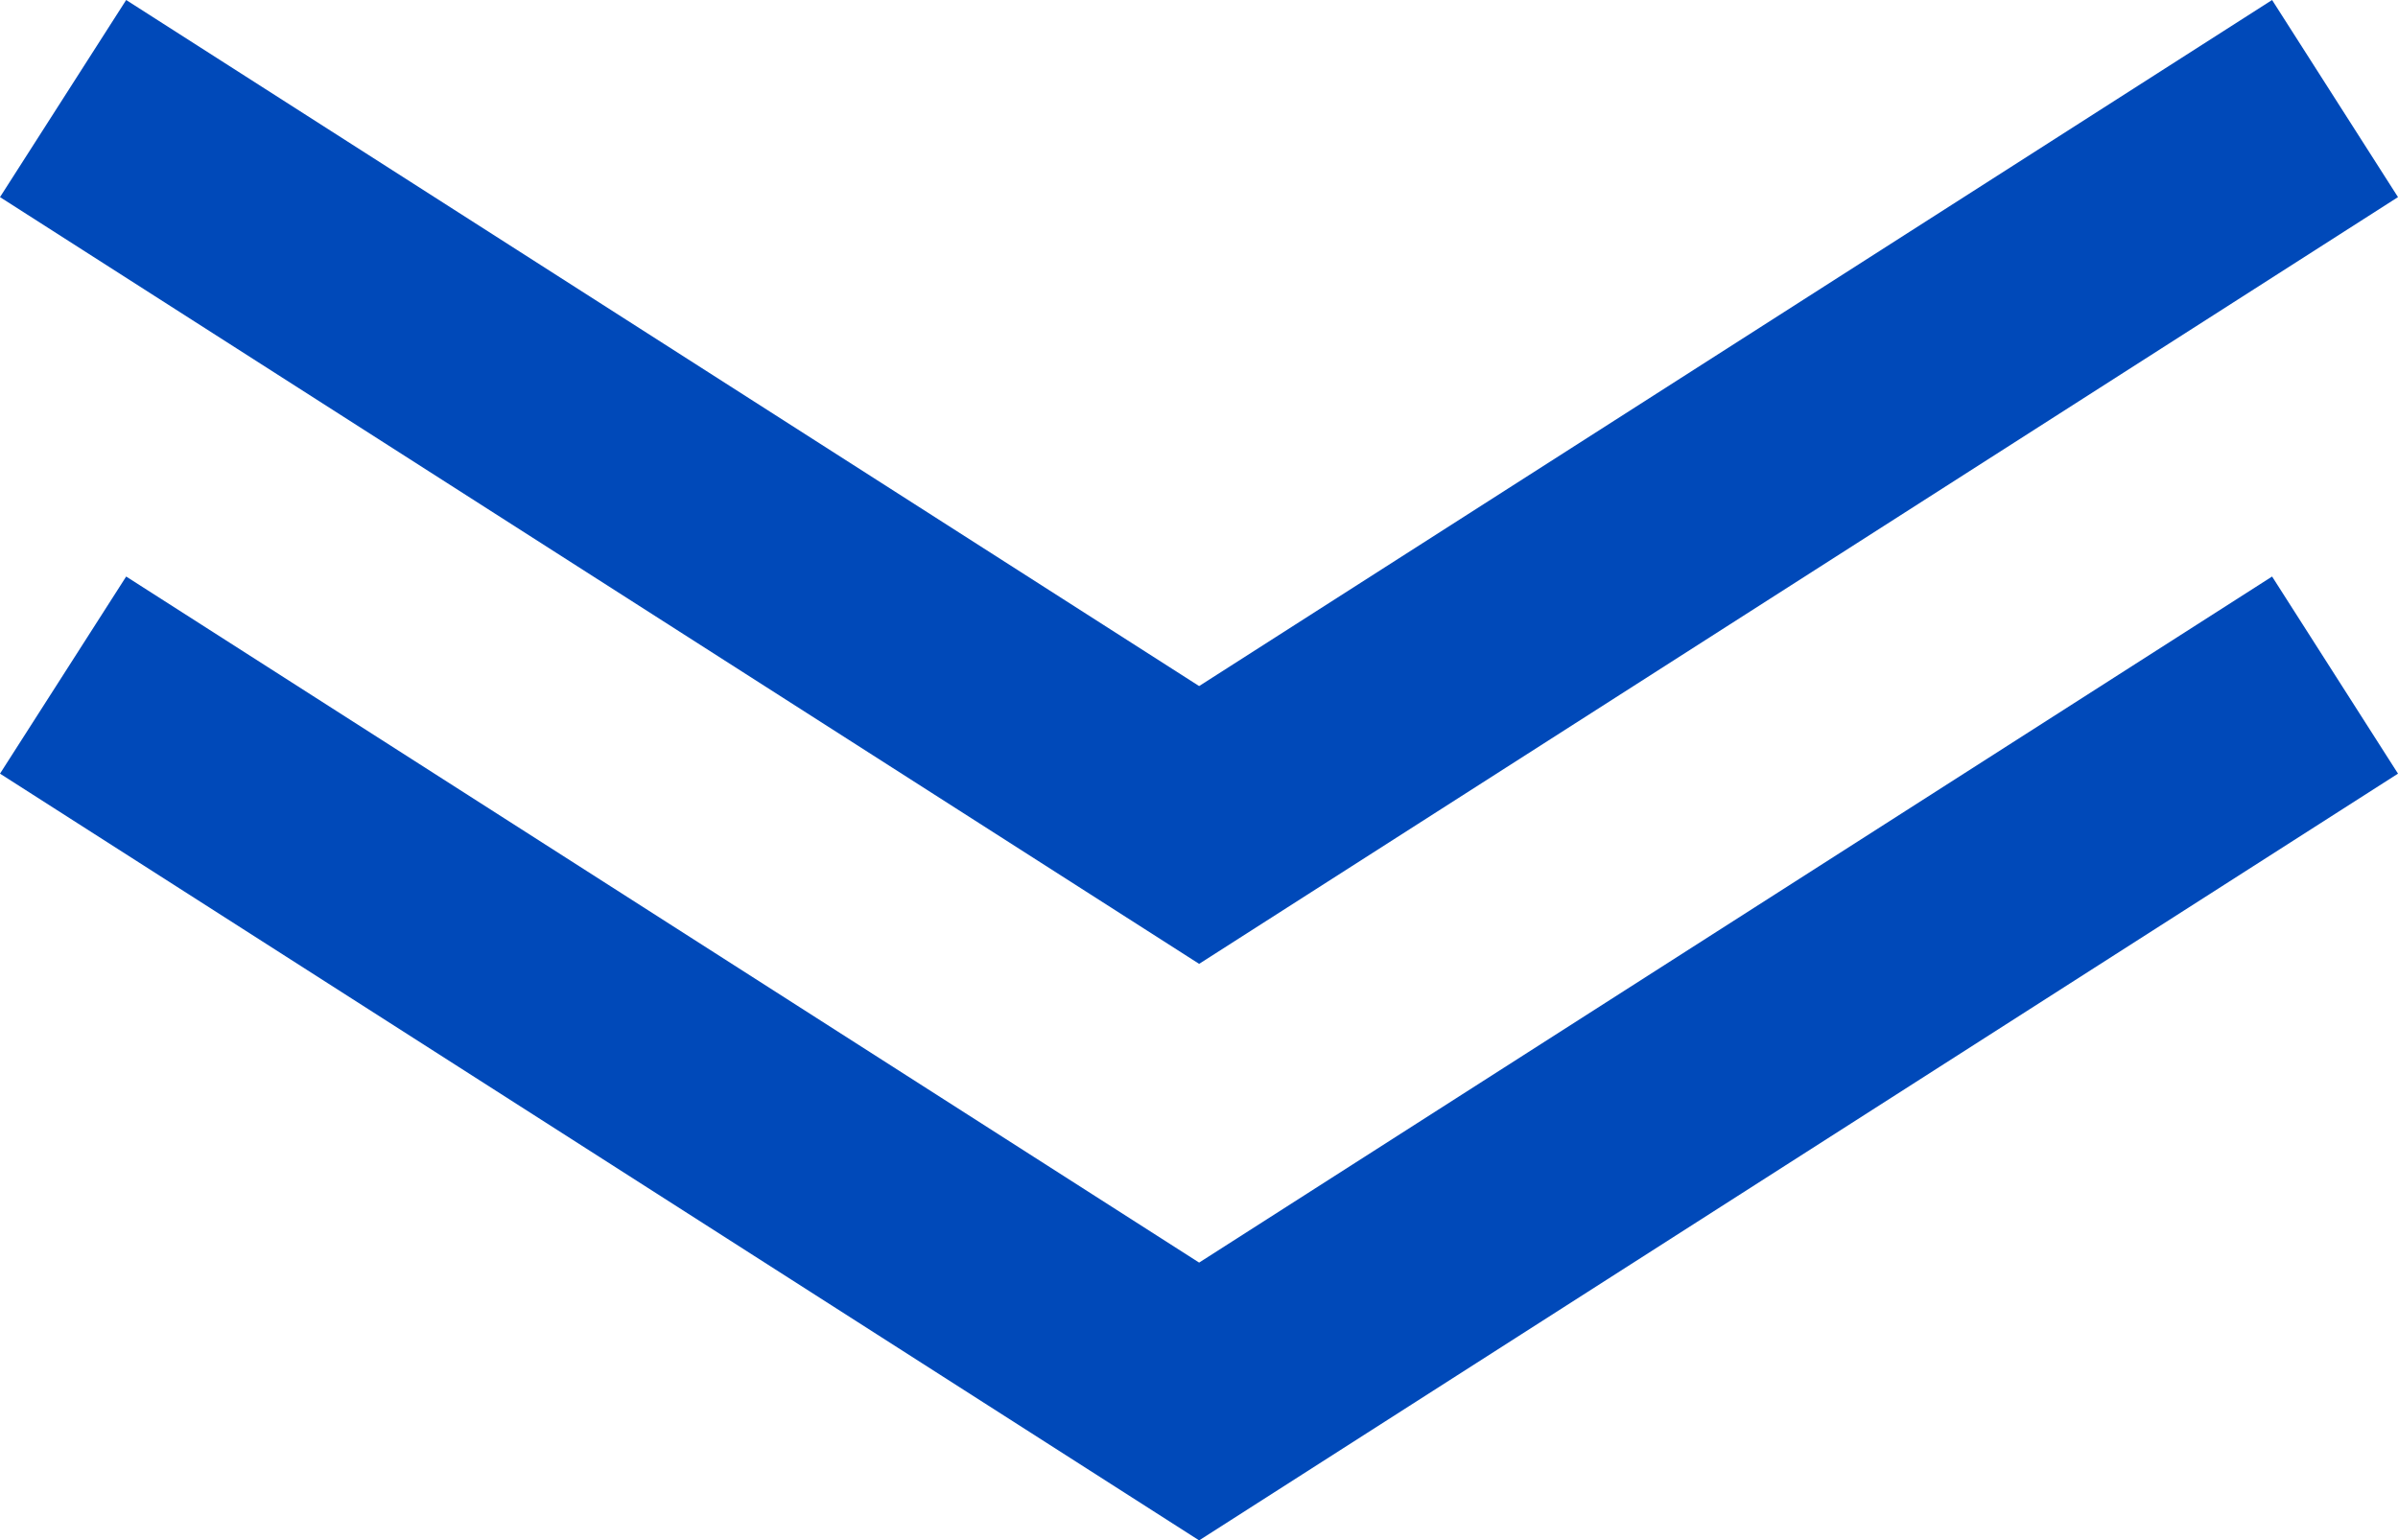 <?xml version="1.0" encoding="UTF-8"?>
<svg id="_レイヤー_2" data-name="レイヤー 2" xmlns="http://www.w3.org/2000/svg" viewBox="0 0 93.89 60.33">
  <defs>
    <style>
      .cls-1 {
        fill: #0049b9;
        stroke-width: 0px;
      }
    </style>
  </defs>
  <g id="_文字" data-name="文字">
    <g>
      <polygon class="cls-1" points="46.95 37.75 0 7.72 4.94 0 46.95 26.87 88.96 0 93.89 7.72 46.95 37.75"/>
      <polygon class="cls-1" points="46.95 60.33 0 30.3 4.94 22.58 46.95 49.45 88.96 22.58 93.89 30.3 46.95 60.33"/>
    </g>
  </g>
</svg>